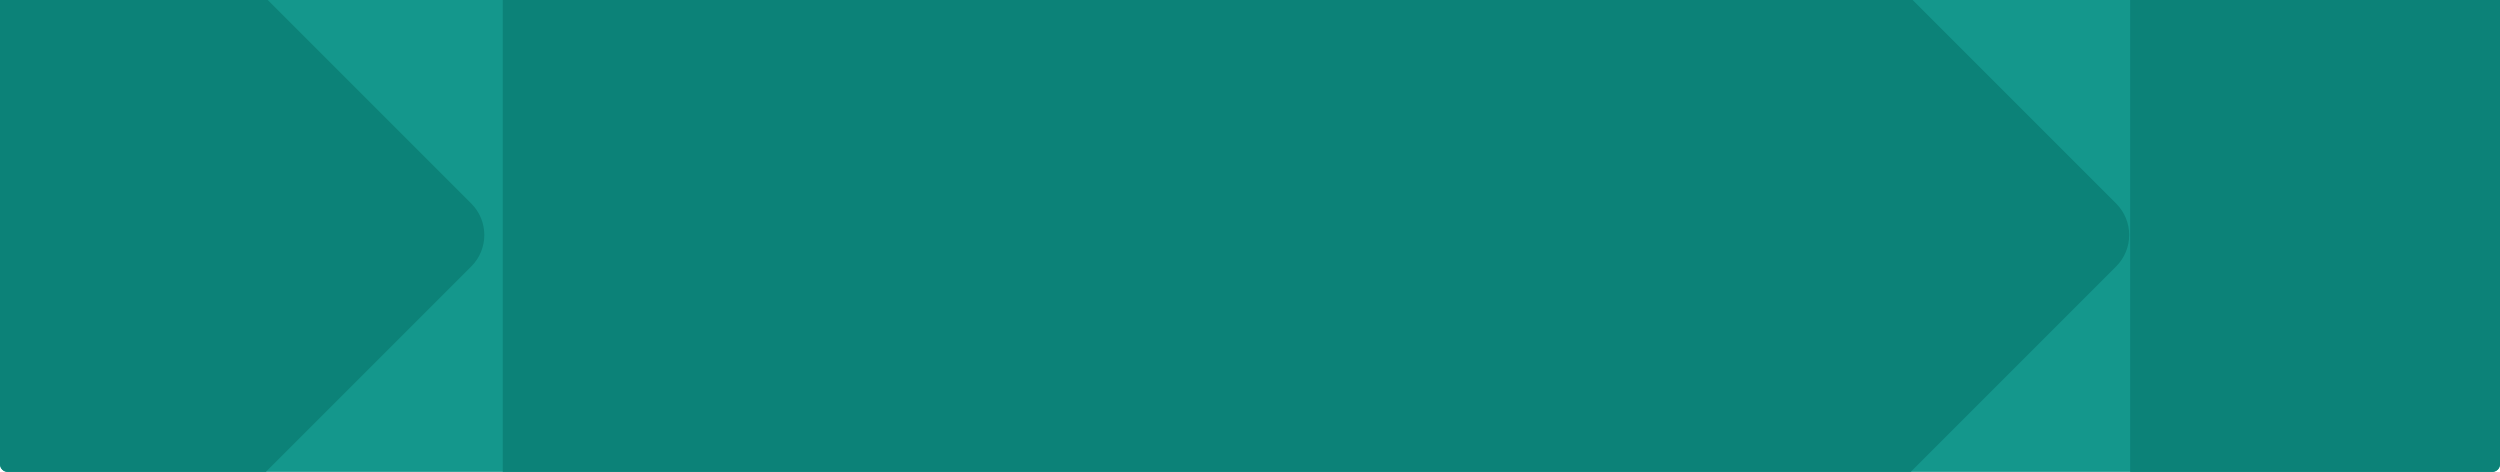 <svg width="1298" height="245" viewBox="0 0 1298 245" fill="none" xmlns="http://www.w3.org/2000/svg">
<g clip-path="url(#clip0_2196_40374)">
<path d="M0 0H1298V241C1298 243.209 1296.21 245 1294 245H4C1.791 245 0 243.209 0 241V0Z" fill="#14978C"/>
<path d="M261.019 525.933C261.019 538.681 271.353 549.015 284.1 549.015H678.468C684.589 549.015 690.46 546.583 694.789 542.254L1098.72 138.326C1107.73 129.312 1107.73 114.698 1098.72 105.684L694.797 -298.237C690.468 -302.565 684.597 -304.997 678.476 -304.997H284.1C271.353 -304.997 261.019 -294.663 261.019 -281.915V525.933ZM-593 525.933C-593 538.681 -582.666 549.015 -569.918 549.015H-175.552C-169.43 549.015 -163.559 546.583 -159.231 542.254L244.698 138.326C253.711 129.312 253.711 114.698 244.698 105.684L-159.223 -298.237C-163.551 -302.565 -169.422 -304.997 -175.544 -304.997H-569.918C-582.666 -304.997 -593 -294.663 -593 -281.915V525.933Z" fill="#0C8278"/>
<path d="M1960 525.933C1960 538.681 1970.33 549.015 1983.08 549.015L2377.45 549.015C2383.57 549.015 2389.44 546.583 2393.77 542.254L2797.69 138.326C2806.71 129.312 2806.71 114.698 2797.69 105.684L2393.78 -298.237C2389.45 -302.565 2383.58 -304.997 2377.45 -304.997L1983.08 -304.997C1970.33 -304.997 1960 -294.663 1960 -281.915V525.933ZM1105.98 525.933C1105.98 538.681 1116.31 549.015 1129.06 549.015L1523.43 549.015C1529.55 549.015 1535.42 546.583 1539.75 542.254L1943.68 138.326C1952.69 129.312 1952.69 114.698 1943.68 105.684L1539.76 -298.237C1535.43 -302.565 1529.56 -304.997 1523.43 -304.997L1129.06 -304.997C1116.31 -304.997 1105.98 -294.663 1105.98 -281.915V525.933Z" fill="#0C8278"/>
</g>
<defs>
<clipPath id="clip0_2196_40374">
<path d="M0 0H1298V241C1298 243.209 1296.21 245 1294 245H4C1.791 245 0 243.209 0 241V0Z" fill="white"/>
</clipPath>
</defs>
</svg>
